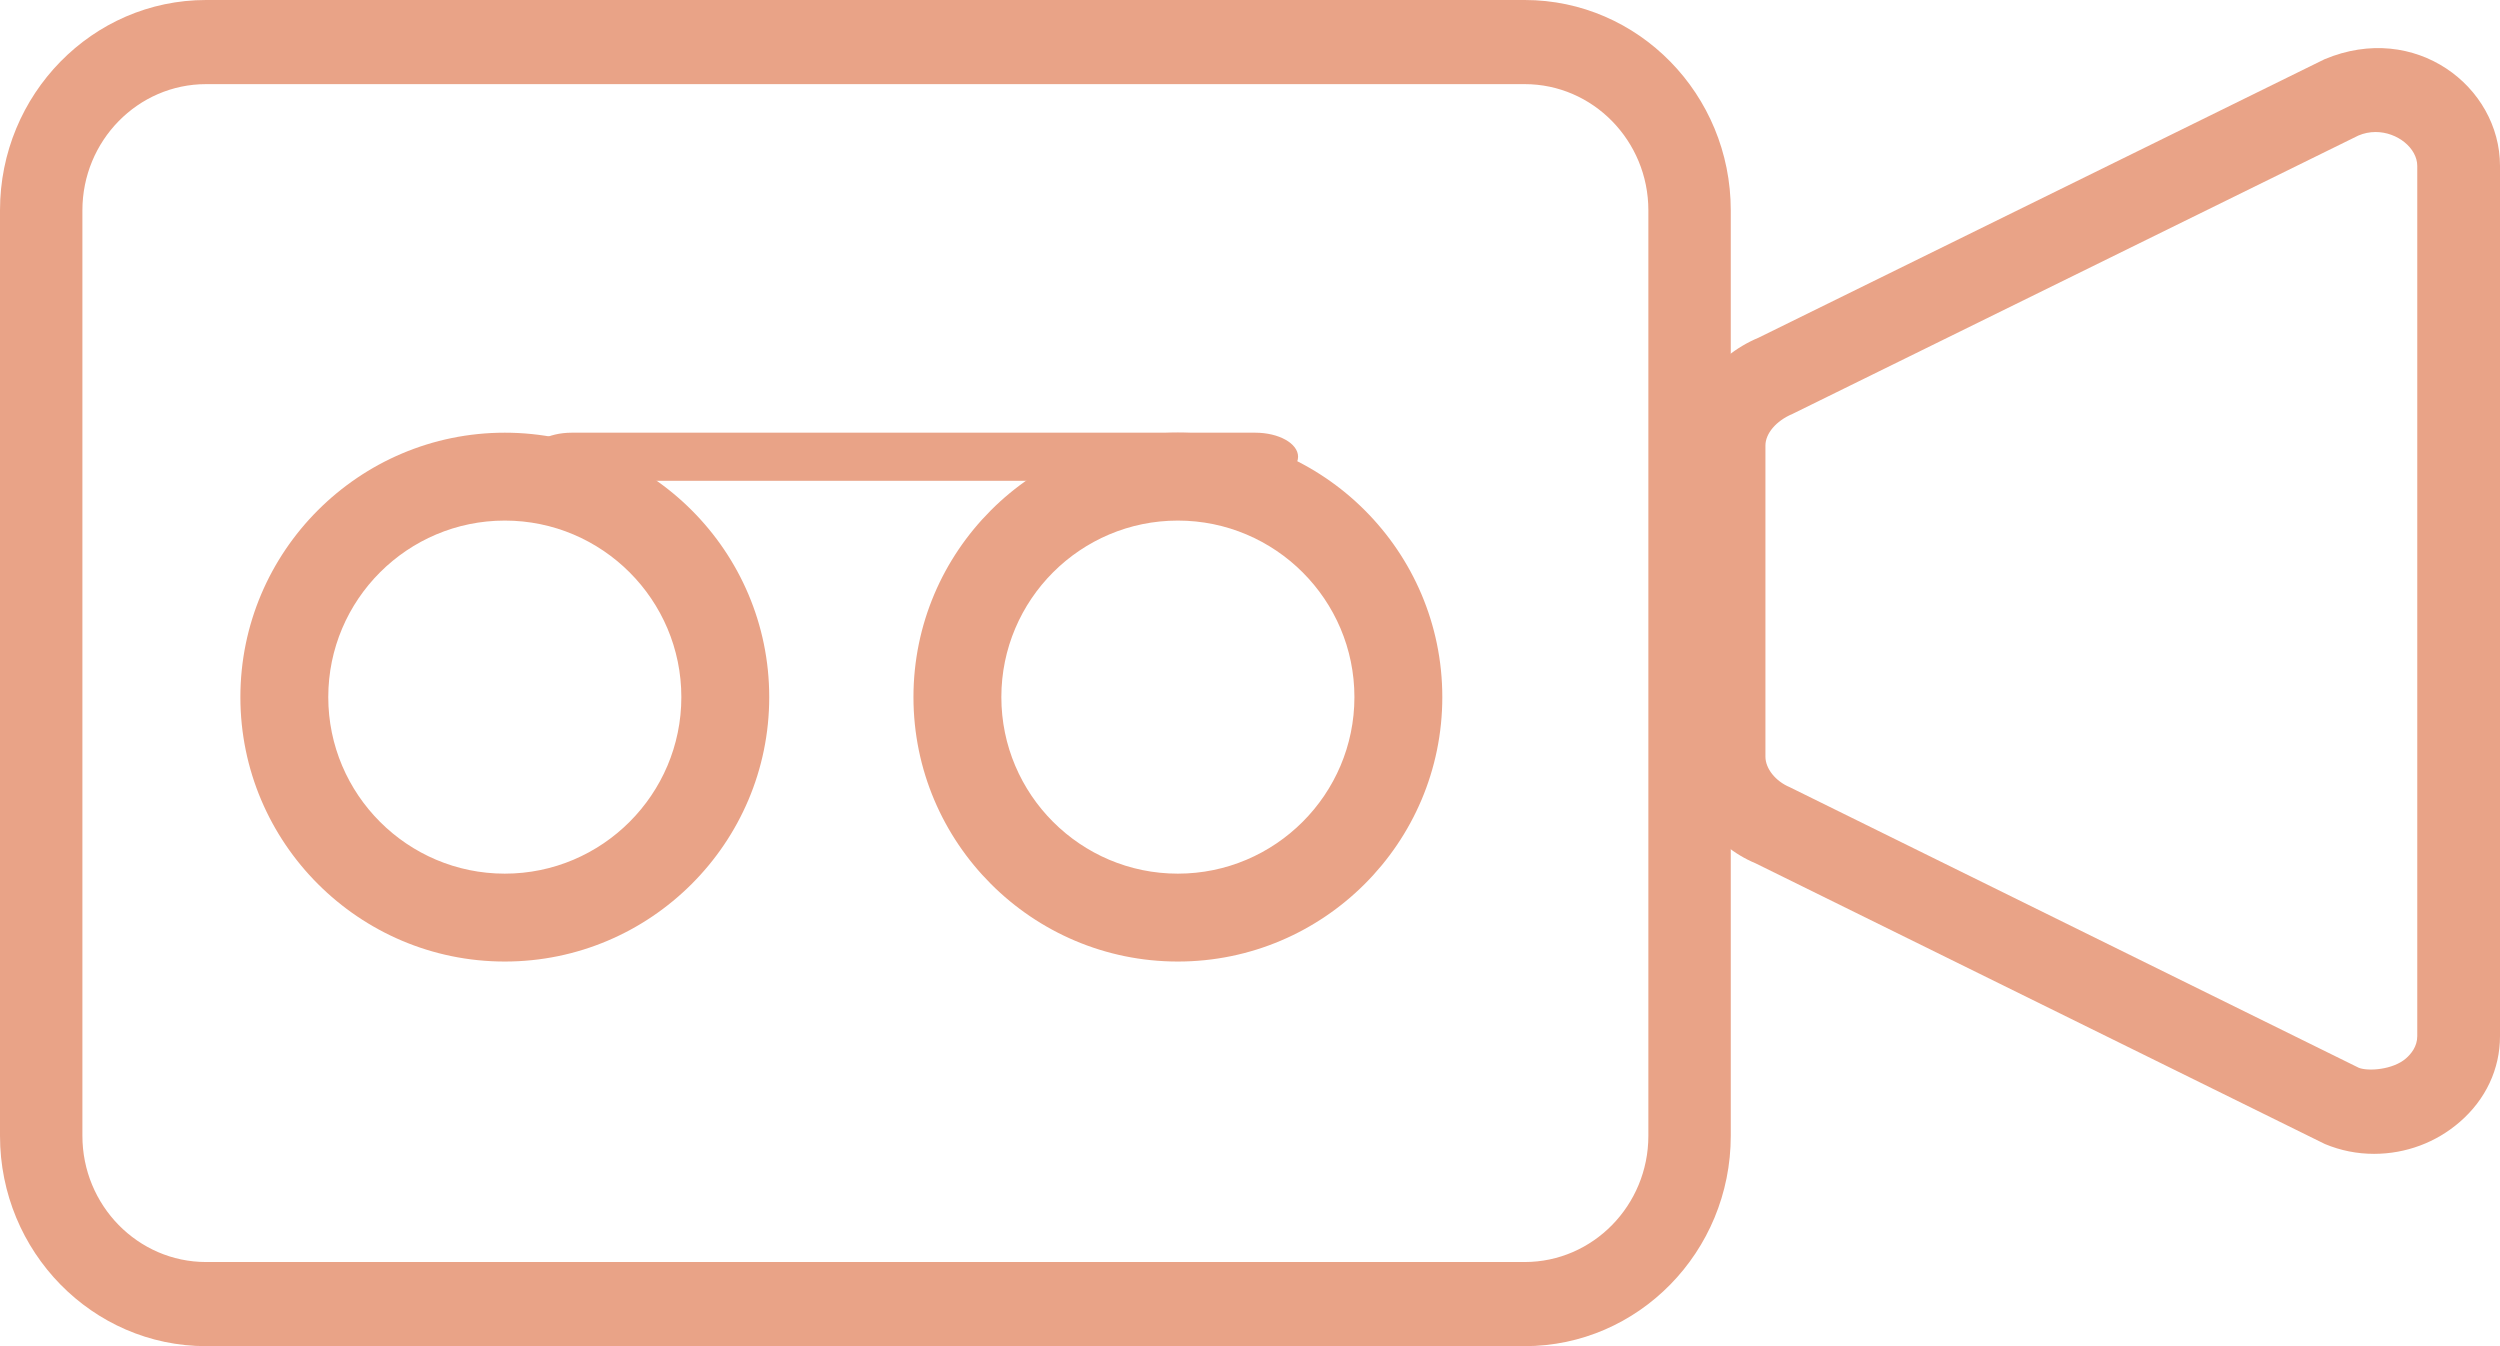 <svg xmlns="http://www.w3.org/2000/svg" width="52" height="28" viewBox="0 0 52 28">
  <g fill="#E9A387" fill-rule="evenodd">
    <path d="M10.5 10.828C8.476 10.828 6.828 12.474 6.828 14.5 6.828 16.524 8.476 18.172 10.5 18.172 12.524 18.172 14.172 16.524 14.172 14.5 14.172 12.474 12.524 10.828 10.5 10.828M10.5 20C7.467 20 5 17.532 5 14.5 5 11.468 7.467 9 10.5 9 13.533 9 16 11.468 16 14.5 16 17.532 13.533 20 10.5 20M24.499 10.828C22.475 10.828 20.828 12.474 20.828 14.5 20.828 16.524 22.475 18.172 24.499 18.172 26.523 18.172 28.172 16.524 28.172 14.5 28.172 12.474 26.523 10.828 24.499 10.828M24.499 20C21.466 20 19 17.532 19 14.5 19 11.468 21.466 9 24.499 9 27.532 9 30 11.468 30 14.5 30 17.532 27.532 20 24.499 20"/>
    <path d="M26.108 10L11.892 10C11.398 10 11 9.776 11 9.5 11 9.224 11.398 9 11.892 9L26.108 9C26.6 9 27 9.224 27 9.5 27 9.776 26.6 10 26.108 10M49.413 2.746C49.291 2.746 49.17 2.77 49.055 2.819L37.283 8.61C36.937 8.756 36.721 9.022 36.721 9.266L36.721 15.739C36.721 15.986 36.93 16.249 37.226 16.373L49.065 22.211C49.26 22.286 49.771 22.252 50.043 22.016 50.15 21.923 50.279 21.767 50.279 21.554L50.279 3.451C50.279 3.082 49.866 2.746 49.413 2.746M49.38 24C49.027 24 48.685 23.932 48.359 23.796L36.518 17.958C35.615 17.581 35 16.704 35 15.739L35 9.266C35 8.317 35.635 7.418 36.578 7.024L48.351 1.232C50.234.441 52 1.796 52 3.451L52 21.554C52 22.233 51.704 22.869 51.165 23.335 50.671 23.765 50.038 24 49.38 24"/>
    <path d="M4.286,1.75 C2.868,1.75 1.714,2.928 1.714,4.375 L1.714,23.625 C1.714,25.072 2.868,26.25 4.286,26.25 L31.714,26.25 C33.132,26.25 34.286,25.072 34.286,23.625 L34.286,4.375 C34.286,2.928 33.132,1.75 31.714,1.75 L4.286,1.75 Z M31.714,28 L4.286,28 C1.923,28 0,26.038 0,23.625 L0,4.375 C0,1.962 1.923,0 4.286,0 L31.714,0 C34.077,0 36,1.962 36,4.375 L36,23.625 C36,26.038 34.077,28 31.714,28 Z"/>
  </g>
</svg>
